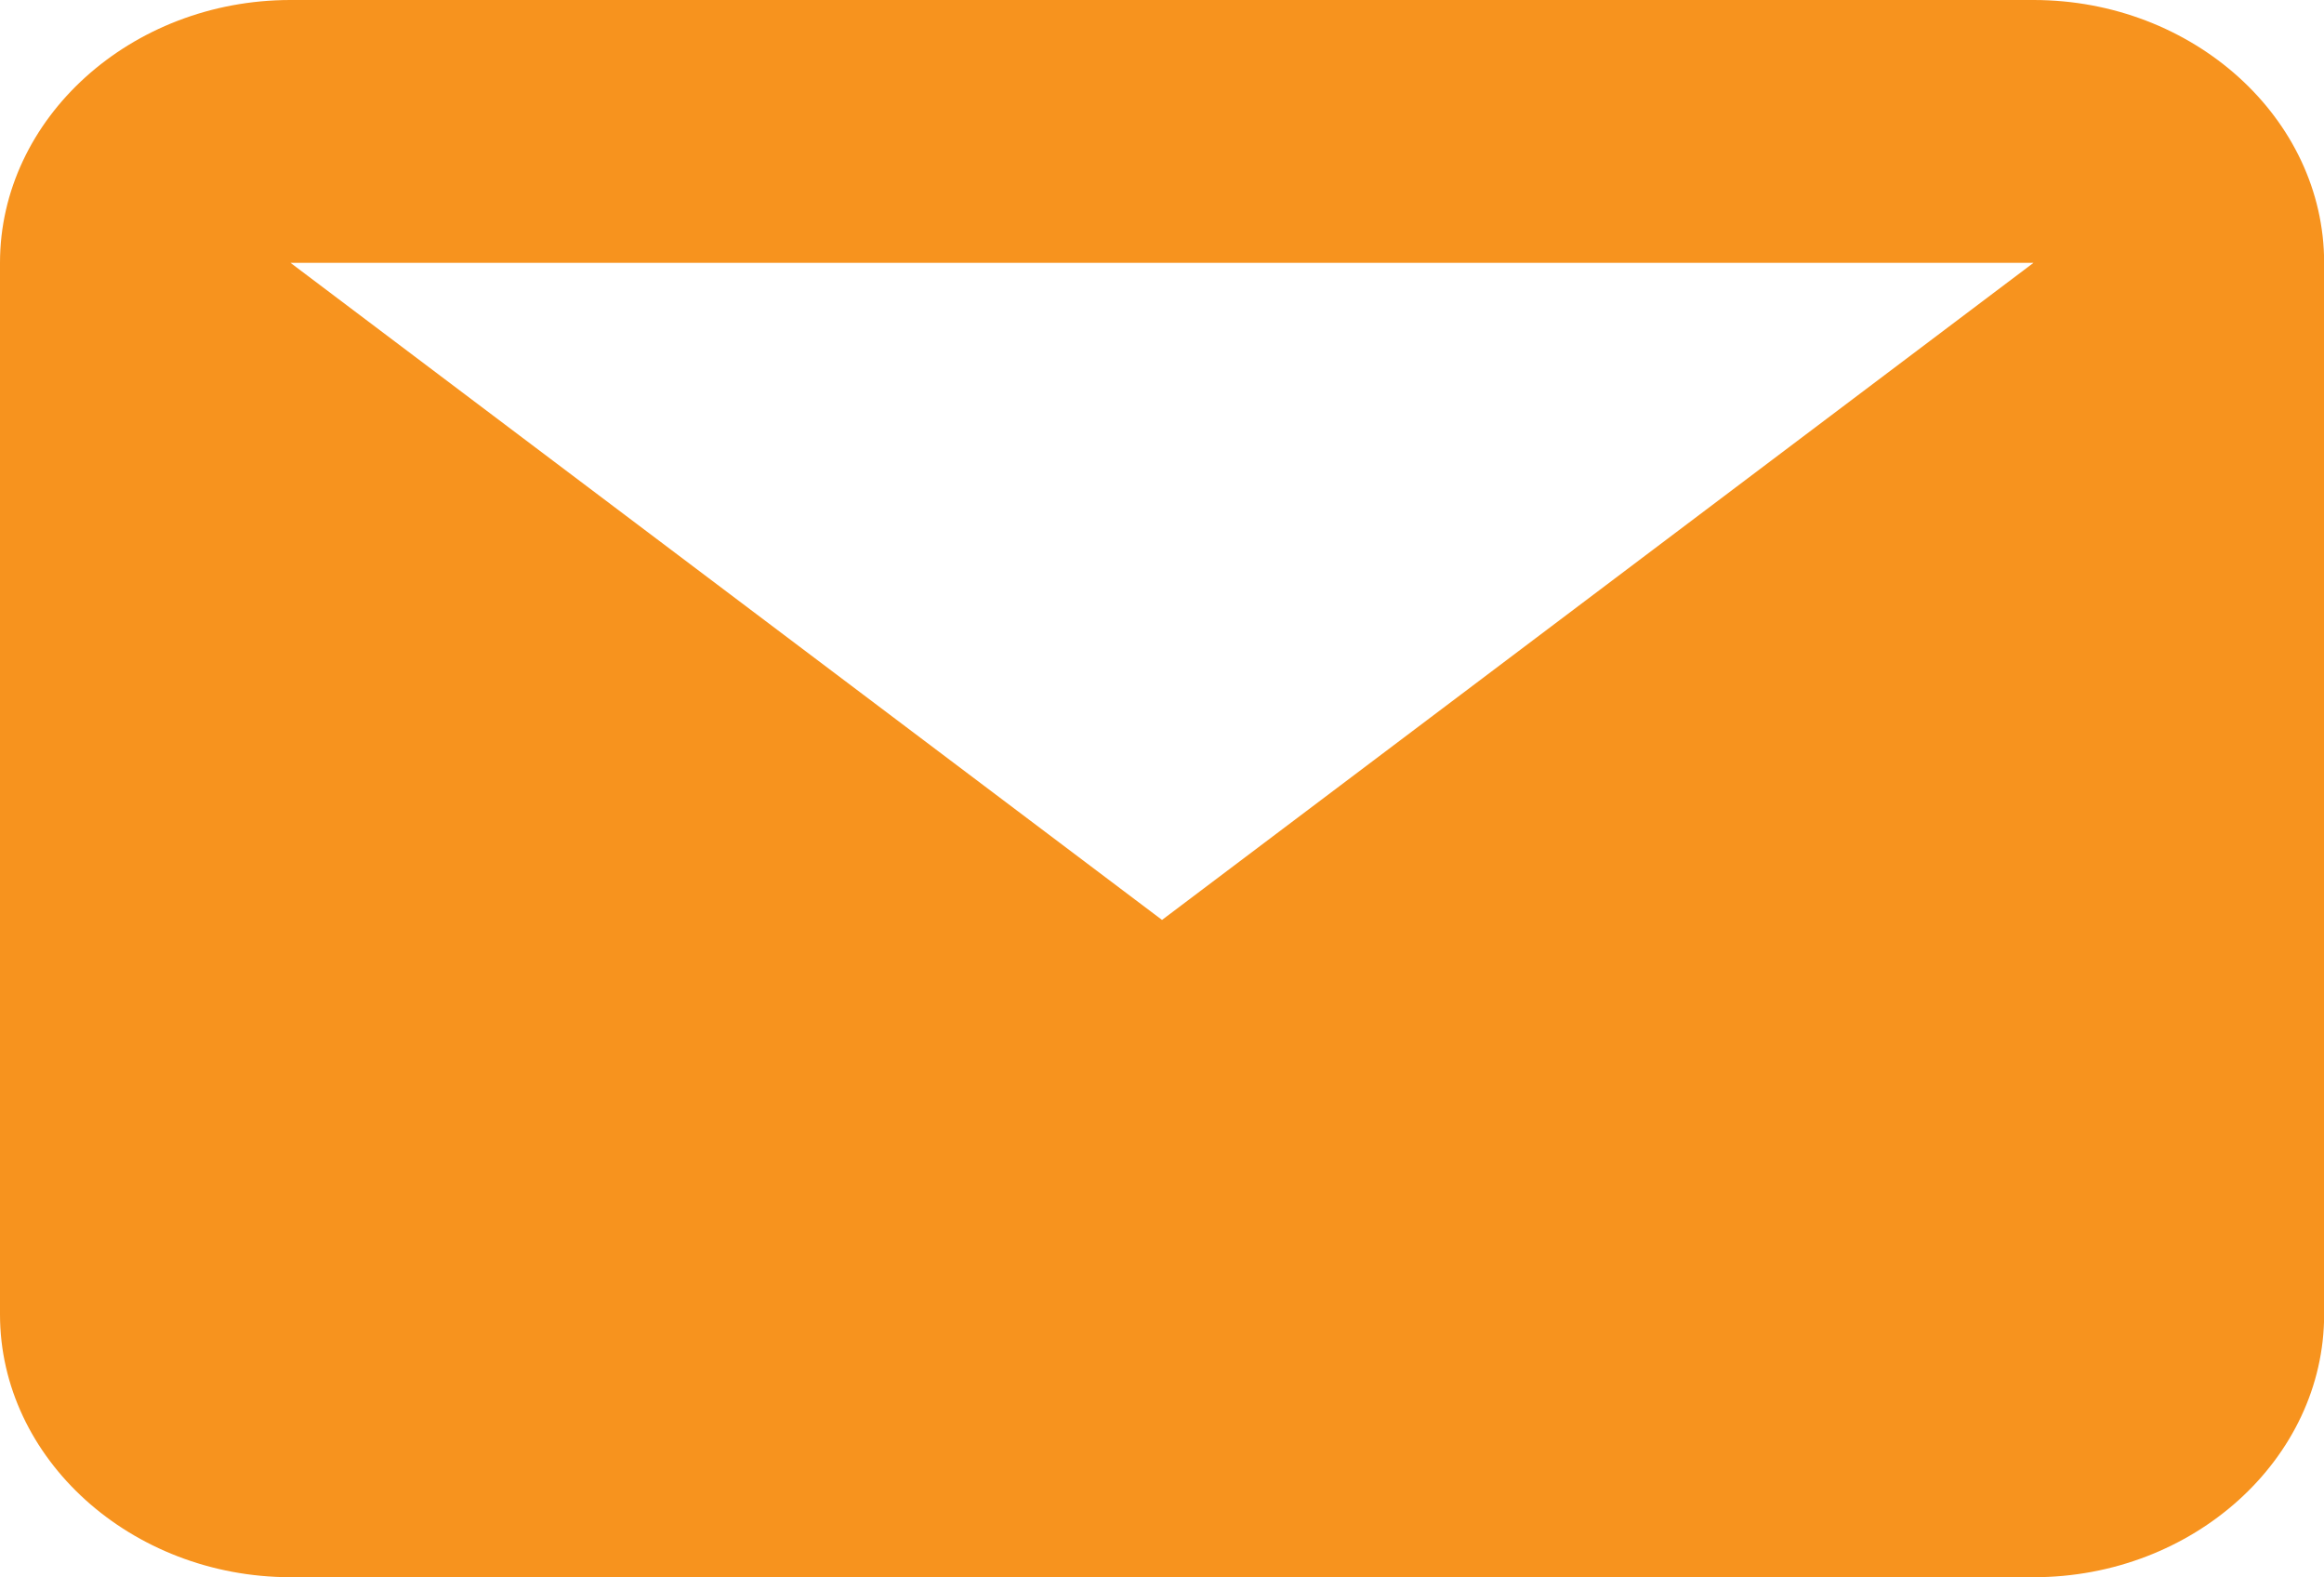 <svg xmlns="http://www.w3.org/2000/svg" width="49.697" height="33.715" viewBox="0 0 49.697 33.715">
  <path id="startseite-standort-icon-email" d="M43.485,5.619H6.212L24.849,19.667ZM0,5.619C0,2.529,2.8,0,6.212,0H43.485C46.9,0,49.7,2.529,49.7,5.619V28.1c0,3.091-2.8,5.619-6.212,5.619H6.212C2.8,33.715,0,31.186,0,28.1Z" fill="#f7931e"></path>
</svg>
